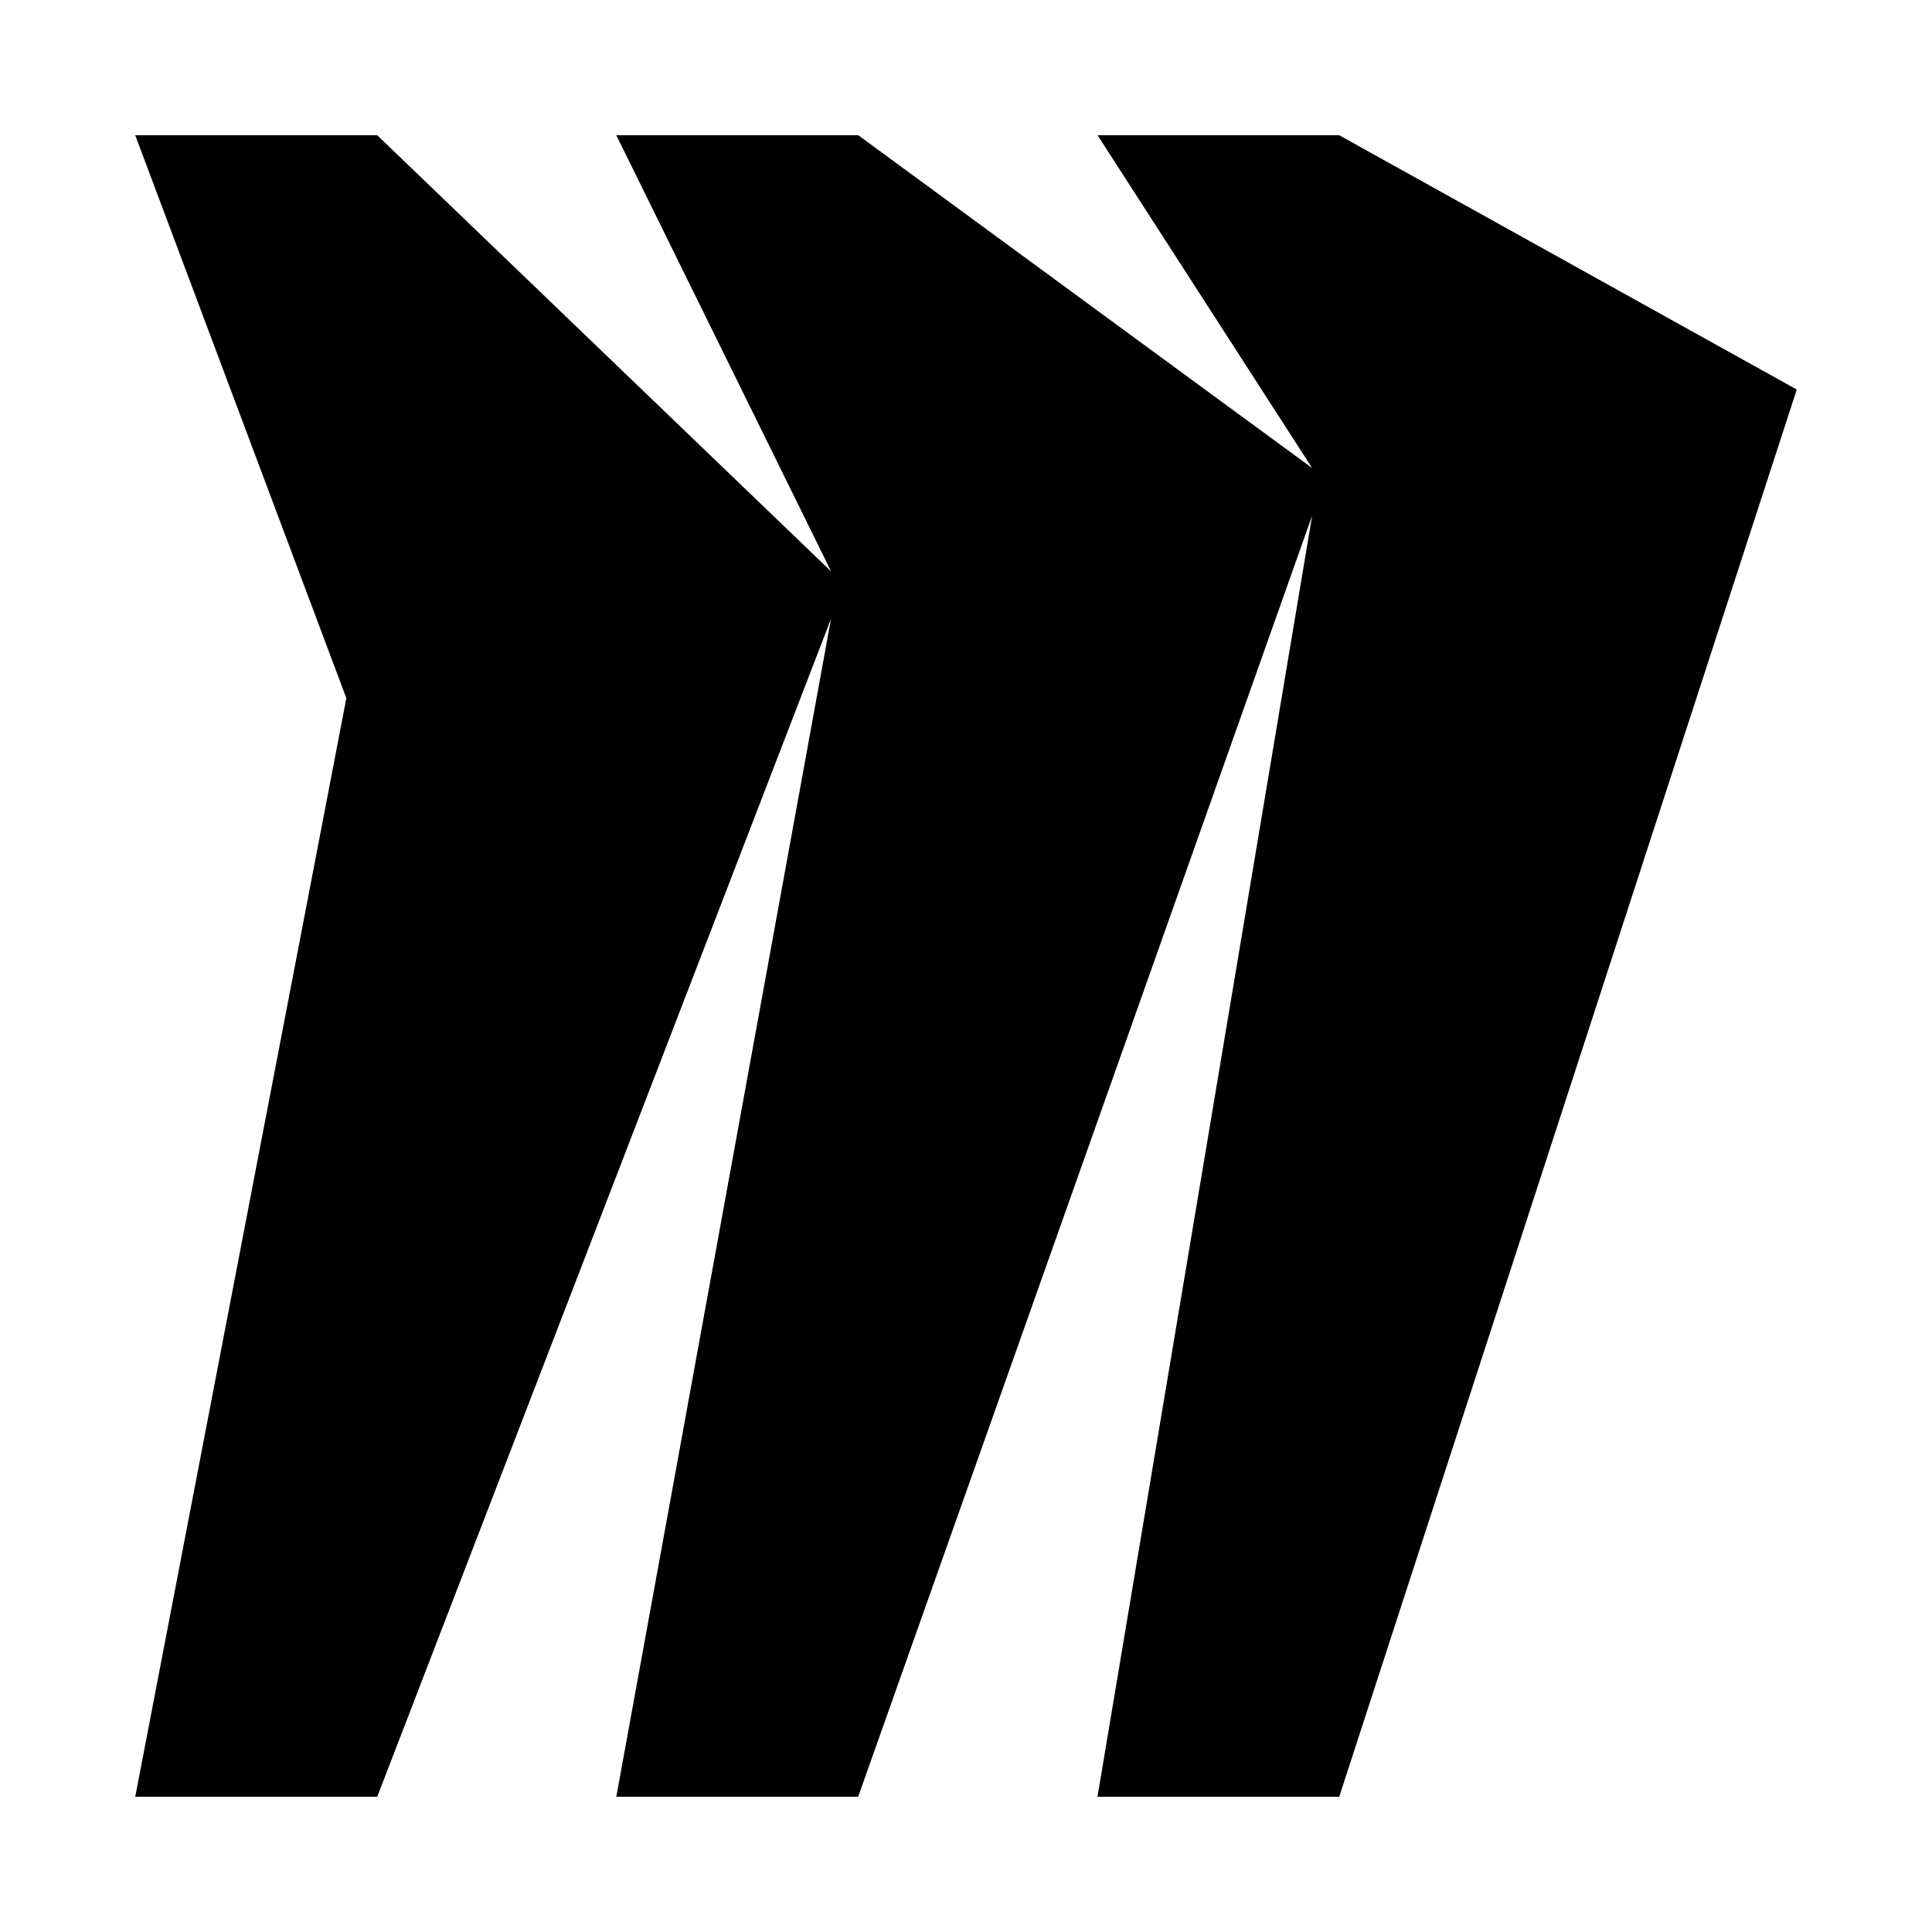 <?xml version="1.0" encoding="utf-8"?>
<svg xmlns="http://www.w3.org/2000/svg" fill="none" height="100%" overflow="visible" preserveAspectRatio="none" style="display: block;" viewBox="0 0 40 40" width="100%">
<g id="miro 2">
<path d="M27.727 2.8H22.724L27.167 9.691L17.77 2.8H12.76L17.207 11.83L7.81 2.8H2.8L7.171 14.455L2.8 37.2H7.81L17.205 12.813L12.76 37.2H17.767L27.167 10.674L22.722 37.2H27.727L37.2 8.065L27.727 2.8Z" fill="black" id="Vector"/>
</g>
</svg>